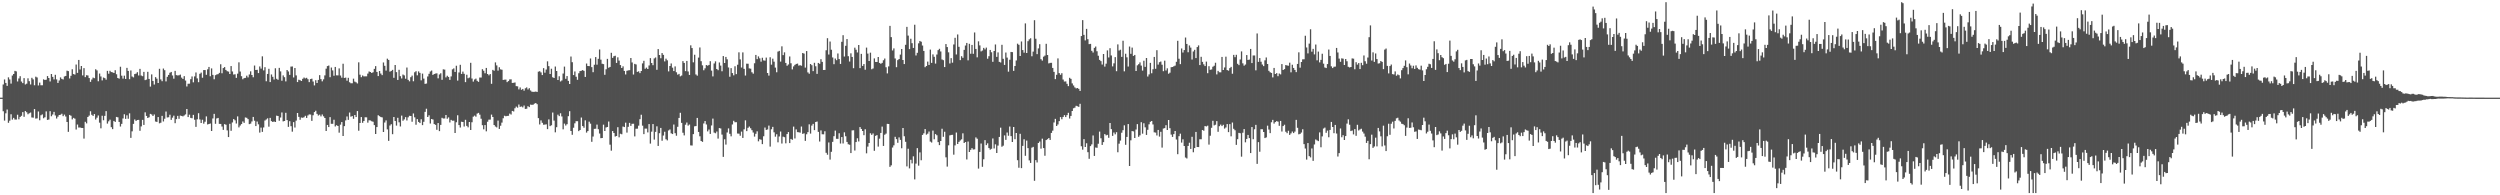 <svg xmlns="http://www.w3.org/2000/svg" width="1920" height="150"><path fill="#4f4f4f" d="M0 74.99h1v1H0zM1 74.988h1v1H1zM2 64.868h1v20.588H2zM3 61.041h1v31.595H3zM4 63.686h1v23.377H4zM5 65.923h1v18.197H5zM6 59.395h1v34.916H6zM7 61.041h1v31.65H7zM8 64.212h1v23.558H8zM9 57.997h1v33.87H9zM10 56.813h1v33.708H10zM11 54.444h1v37.331H11zM12 54.828h1v37.048H12zM13 62.589h1v25.52H13zM14 60.276h1v31.375H14zM15 58.539h1v31.263H15zM16 62.613h1v26.338H16zM17 63.843h1v22.259H17zM18 59.992h1v29.72H18zM19 64.856h1v20.453H19zM20 64.25h1v21.963H20zM21 60.152h1v27.624H21zM22 62.383h1v24.626H22zM23 64.859h1v21.578H23zM24 59.739h1v30.484H24zM25 60.98h1v29.412H25zM26 65.497h1v18.242H26zM27 58.858h1v32.252H27zM28 59.512h1v31.434H28zM29 65.639h1v19.947H29zM30 63.429h1v28.924H30zM31 65.466h1v23.071H31zM32 65.481h1v22.379H32zM33 60.91h1v29.921H33zM34 61.444h1v28.621H34zM35 61.169h1v24.406H35zM36 58.44h1v33.666H36zM37 59.912h1v31.881H37zM38 62.548h1v22.87H38zM39 56.828h1v32.475H39zM40 59.026h1v28.93H40zM41 60.96h1v24.93H41zM42 57.445h1v31.239H42zM43 60.996h1v30.041H43zM44 63.717h1v25.889H44zM45 61.8h1v26.542H45zM46 59.453h1v28.66H46zM47 60.588h1v26.747H47zM48 61.004h1v28.211H48zM49 58.702h1v29.301H49zM50 58.323h1v31.195H50zM51 54.274h1v39.397H51zM52 54.64h1v46.609H52zM53 60.24h1v28.043H53zM54 58.225h1v30.638H54zM55 53.175h1v38.531H55zM56 56.882h1v33.655H56zM57 57.286h1v33.87H57zM58 49.544h1v49.93H58zM59 55.962h1v39.675H59zM60 46.048h1v51.885H60zM61 53.348h1v44.55H61zM62 50.684h1v47.581H62zM63 57.93h1v40.398H63zM64 52.339h1v54.11H64zM65 59.217h1v34.328H65zM66 57.76h1v37.013H66zM67 57.94h1v31.941H67zM68 59.95h1v28.857H68zM69 62.856h1v22.574H69zM70 61.085h1v27.067H70zM71 59.588h1v29.458H71zM72 60.073h1v27.508H72zM73 53.175h1v38.613H73zM74 54.072h1v36.322H74zM75 62.391h1v26.293H75zM76 56.449h1v37.753H76zM77 58.729h1v39.837H77zM78 61.753h1v27.126H78zM79 59.544h1v32.834H79zM80 60.03h1v28.941H80zM81 61.193h1v24.162H81zM82 54.436h1v40.467H82zM83 56.631h1v36.557H83zM84 54.398h1v37.527H84zM85 55.357h1v42.333H85zM86 55.565h1v43.6H86zM87 56.064h1v36.809H87zM88 53.938h1v39.713H88zM89 57.035h1v32.793H89zM90 59.898h1v30.194H90zM91 60.429h1v33.224H91zM92 51.228h1v45.959H92zM93 58.12h1v37.002H93zM94 60.391h1v30.589H94zM95 58.134h1v29.6H95zM96 60.619h1v30.672H96zM97 52.138h1v36.444H97zM98 54.453h1v36.745H98zM99 60.833h1v26.182H99zM100 54.109h1v51.781H100zM101 58.756h1v42.085H101zM102 59.46h1v35.682H102zM103 56.884h1v34.868H103zM104 56.511h1v36.372H104zM105 55.454h1v36.722H105zM106 57.948h1v34.095H106zM107 52.9h1v47.535H107zM108 57.989h1v39.099H108zM109 58.499h1v33.571H109zM110 55.208h1v40.762H110zM111 61.556h1v24.704H111zM112 61.121h1v27.894H112zM113 55.163h1v35.461H113zM114 60.607h1v29.438H114zM115 66.502h1v20.951H115zM116 57.115h1v30.79H116zM117 62.173h1v26.891H117zM118 64.928h1v22.972H118zM119 59.224h1v34.133H119zM120 60.419h1v33.221H120zM121 63.748h1v26.164H121zM122 52.838h1v41.874H122zM123 60.982h1v33.29H123zM124 62.377h1v26.599H124zM125 52.63h1v40.634H125zM126 53.928h1v37.242H126zM127 62.531h1v23.108H127zM128 58.992h1v31.204H128zM129 57.551h1v32.531H129zM130 55.851h1v32.261H130zM131 55.258h1v36.786H131zM132 57.937h1v32.418H132zM133 60.418h1v28.393H133zM134 54.418h1v40.204H134zM135 57.717h1v33.782H135zM136 57.96h1v31.025H136zM137 57.782h1v33.439H137zM138 57.316h1v31.485H138zM139 59.613h1v29.415H139zM140 60.636h1v28.756H140zM141 58.46h1v30.229H141zM142 61.866h1v25.991H142zM143 66.428h1v17.274H143zM144 64.314h1v25.597H144zM145 64.275h1v23.788H145zM146 60.847h1v29.685H146zM147 58.708h1v32.1H147zM148 63.221h1v24.979H148zM149 58.678h1v33.286H149zM150 55.664h1v41.779H150zM151 60.185h1v31.465H151zM152 63.148h1v23.776H152zM153 56.679h1v35.087H153zM154 55.781h1v38.675H154zM155 59.688h1v32.249H155zM156 53.829h1v41.143H156zM157 53.82h1v39.67H157zM158 57.471h1v31.909H158zM159 53.259h1v42.318H159zM160 51.402h1v43.851H160zM161 58.553h1v36.316H161zM162 52.545h1v48.074H162zM163 57.483h1v33.515H163zM164 60.876h1v26.594H164zM165 57.764h1v37.302H165zM166 57.207h1v33.757H166zM167 56.935h1v33.644H167zM168 55.981h1v39.134H168zM169 49.335h1v45.836H169zM170 56.251h1v40.938H170zM171 52.253h1v47.463H171zM172 51.488h1v43.863H172zM173 53.726h1v42.089H173zM174 54.657h1v45.483H174zM175 54.977h1v50.294H175zM176 56.832h1v38.264H176zM177 50.759h1v49.69H177zM178 54.875h1v39.186H178zM179 57.253h1v34.182H179zM180 57.028h1v35.402H180zM181 59.793h1v35.095H181zM182 56.58h1v32.801H182zM183 47.864h1v49.989H183zM184 54.929h1v41.472H184zM185 58.517h1v36.784H185zM186 60.862h1v32.414H186zM187 60.015h1v34.328H187zM188 59.792h1v30.404H188zM189 58.131h1v32.359H189zM190 59.452h1v32.033H190zM191 57.164h1v38.163H191zM192 54.759h1v40.229H192zM193 57.616h1v35.646H193zM194 59.346h1v30.453H194zM195 50.345h1v42.386H195zM196 53.754h1v43.064H196zM197 53.604h1v39.707H197zM198 56.133h1v39.355H198zM199 51.065h1v50.751H199zM200 52.689h1v45.309H200zM201 43.259h1v58.019H201zM202 54.073h1v43.82H202zM203 51.588h1v40.992H203zM204 62.411h1v29.339H204zM205 56.765h1v34.122H205zM206 52.826h1v44.478H206zM207 63.024h1v27.517H207zM208 57.202h1v35.804H208zM209 59.003h1v34.713H209zM210 61.092h1v32.182H210zM211 52.432h1v41.242H211zM212 60.537h1v28.317H212zM213 61.272h1v27.838H213zM214 52.106h1v40.634H214zM215 54.815h1v35.427H215zM216 62.022h1v24.339H216zM217 57.9h1v35.331H217zM218 59.274h1v33.631H218zM219 62.491h1v24.118H219zM220 53.771h1v38.461H220zM221 54.875h1v42.574H221zM222 57.477h1v35.621H222zM223 51.164h1v45.734H223zM224 51.037h1v50.095H224zM225 59.48h1v34.324H225zM226 52.208h1v45.755H226zM227 57.912h1v34.734H227zM228 63.018h1v23.775H228zM229 61.245h1v28.5H229zM230 61.588h1v30.394H230zM231 62.214h1v28.07H231zM232 60.504h1v29.992H232zM233 59.556h1v30.488H233zM234 60.22h1v28.729H234zM235 59.727h1v30.823H235zM236 60.806h1v27.874H236zM237 63.071h1v24.8H237zM238 60.734h1v27.22H238zM239 60.418h1v32.386H239zM240 62.627h1v25.876H240zM241 65.579h1v20.492H241zM242 61.611h1v23.429H242zM243 63.756h1v23.678H243zM244 61.388h1v27.328H244zM245 57.72h1v30.35H245zM246 60.771h1v28.64H246zM247 62.476h1v25.413H247zM248 60.911h1v28.421H248zM249 57.889h1v32.739H249zM250 52.722h1v47.862H250zM251 50.736h1v45.233H251zM252 50.356h1v47.234H252zM253 59.288h1v30.68H253zM254 51.857h1v43.234H254zM255 54.06h1v41.017H255zM256 58.18h1v33.792H256zM257 51.405h1v45.709H257zM258 57.877h1v38.286H258zM259 57.92h1v38.867H259zM260 52.546h1v49.351H260zM261 58.023h1v37.699H261zM262 59.665h1v34.091H262zM263 48.925h1v55.535H263zM264 59.866h1v36.988H264zM265 59.61h1v32.86H265zM266 61.933h1v27.49H266zM267 59.748h1v32.33H267zM268 63.19h1v23.254H268zM269 63.929h1v25.671H269zM270 63.964h1v25.201H270zM271 60.396h1v30.852H271zM272 62.691h1v25.619H272zM273 63.236h1v26.663H273zM274 64.096h1v21.202H274zM275 47.879h1v52.538H275zM276 57.355h1v37.134H276zM277 59.309h1v30.602H277zM278 57.94h1v36.375H278zM279 58.697h1v34.237H279zM280 58.633h1v31.45H280zM281 58.629h1v31.459H281zM282 56.518h1v37.686H282zM283 54.907h1v37.456H283zM284 55.32h1v37.22H284zM285 56.076h1v37.073H285zM286 55.485h1v38.023H286zM287 52.907h1v43.199H287zM288 50.795h1v52.118H288zM289 55.266h1v42.327H289zM290 58.424h1v30.105H290zM291 54.521h1v34.702H291zM292 56.465h1v33.429H292zM293 57.71h1v32.468H293zM294 47.982h1v53.372H294zM295 50.552h1v43.568H295zM296 54.221h1v38.249H296zM297 45.04h1v54.324H297zM298 46.005h1v62.205H298zM299 55.046h1v41.343H299zM300 54.471h1v40.904H300zM301 53.633h1v49.44H301zM302 59.748h1v30.119H302zM303 49.935h1v42.998H303zM304 55.403h1v41.033H304zM305 61.37h1v29.095H305zM306 53.592h1v40.356H306zM307 58.542h1v38.582H307zM308 60.244h1v28.533H308zM309 57.246h1v35.5H309zM310 57.887h1v33.819H310zM311 60.443h1v29.538H311zM312 51.839h1v40.679H312zM313 61.321h1v28.78H313zM314 62.485h1v26.473H314zM315 59.287h1v29.8H315zM316 58.048h1v35.439H316zM317 62.39h1v24.77H317zM318 55.49h1v34.634H318zM319 54.698h1v41.122H319zM320 57.833h1v33.667H320zM321 54.814h1v38.848H321zM322 55.966h1v38.53H322zM323 61.675h1v29.931H323zM324 56.533h1v39.584H324zM325 60.358h1v33.197H325zM326 64.396h1v21.517H326zM327 64.173h1v19.357H327zM328 58.729h1v31.132H328zM329 56.692h1v31.86H329zM330 54.902h1v39.986H330zM331 54.144h1v37.258H331zM332 57.574h1v34.253H332zM333 56.813h1v38.482H333zM334 56.474h1v39.415H334zM335 56.326h1v43.376H335zM336 60.182h1v34.357H336zM337 57.196h1v43.51H337zM338 56.285h1v39.638H338zM339 61.296h1v29.197H339zM340 53.246h1v37.797H340zM341 53.455h1v37.502H341zM342 59.43h1v28.903H342zM343 58.139h1v33.034H343zM344 59.105h1v31.077H344zM345 61.344h1v32.688H345zM346 58.686h1v33.379H346zM347 53.25h1v39.464H347zM348 52.531h1v40.118H348zM349 55.268h1v46.879H349zM350 50.461h1v43.46H350zM351 61.923h1v26.609H351zM352 55.643h1v40.388H352zM353 49.782h1v48.153H353zM354 56.775h1v36.74H354zM355 54.999h1v38.685H355zM356 56.674h1v40.479H356zM357 63.09h1v28.914H357zM358 57.41h1v39.262H358zM359 60.108h1v37.676H359zM360 59.545h1v34.145H360zM361 48.239h1v51.593H361zM362 60.313h1v33.581H362zM363 62.686h1v26.926H363zM364 61.022h1v27.78H364zM365 60.354h1v29.262H365zM366 62.04h1v25.211H366zM367 62.855h1v23.83H367zM368 59.545h1v28.511H368zM369 59.52h1v31.646H369zM370 53.163h1v42.983H370zM371 54.326h1v45.009H371zM372 56.244h1v39.789H372zM373 52.17h1v48.696H373zM374 56.82h1v36.674H374zM375 57.855h1v34.055H375zM376 56.862h1v35H376zM377 64.352h1v23.652H377zM378 53.677h1v36.179H378zM379 54.313h1v41.674H379zM380 47.9h1v49.271H380zM381 50.226h1v47.593H381zM382 54.247h1v38.391H382zM383 51.636h1v47.409H383zM384 53.238h1v43.33H384zM385 53.534h1v40.624H385zM386 61.365h1v29.471H386zM387 61.187h1v27.691H387zM388 61.136h1v28.147H388zM389 63.078h1v25.943H389zM390 62.265h1v26.648H390zM391 60.963h1v26.308H391zM392 60.925h1v27.051H392zM393 63.709h1v21.504H393zM394 63.598h1v22H394zM395 63.313h1v19.813H395zM396 66.155h1v15.696H396zM397 66.3h1v16.377H397zM398 68.643h1v11.651H398zM399 67.153h1v14.927H399zM400 68.974h1v12.789H400zM401 68.322h1v14.174H401zM402 69.636h1v11.427H402zM403 67.788h1v15.865H403zM404 67.111h1v16.412H404zM405 68.715h1v12.862H405zM406 67.761h1v14.503H406zM407 69.493h1v10.848H407zM408 70.385h1v10.132H408zM409 70.536h1v9.828H409zM410 70.508h1v9.122H410zM411 70.323h1v8.787H411zM412 70.61h1v9.419H412zM413 55.033h1v35.712H413zM414 54.669h1v40.898H414zM415 55.617h1v36.85H415zM416 57.652h1v36.665H416zM417 52.32h1v43.461H417zM418 55.817h1v39.853H418zM419 53.382h1v42.096H419zM420 47.088h1v52.074H420zM421 50.812h1v40.874H421zM422 56.847h1v40.026H422zM423 52.779h1v43.444H423zM424 59.345h1v27.089H424zM425 59.921h1v32.707H425zM426 51.113h1v50.537H426zM427 54.54h1v43.133H427zM428 61.435h1v26.623H428zM429 58.582h1v30.625H429zM430 62.582h1v24.385H430zM431 61.817h1v27.653H431zM432 56.452h1v42.899H432zM433 51.142h1v43.805H433zM434 60.526h1v35.876H434zM435 58.413h1v36.95H435zM436 62.131h1v27.108H436zM437 64.513h1v20.876H437zM438 43.398h1v57.233H438zM439 47.766h1v55.747H439zM440 57.667h1v40.455H440zM441 54.874h1v39.853H441zM442 58.926h1v34.177H442zM443 61.3h1v31.794H443zM444 56.255h1v44.452H444zM445 54.598h1v45.233H445zM446 54.335h1v35.954H446zM447 53.821h1v42.985H447zM448 54.444h1v43.661H448zM449 59.101h1v33.307H449zM450 48.768h1v53.09H450zM451 50.674h1v49.973H451zM452 50.792h1v42.628H452zM453 44.913h1v50.054H453zM454 51.582h1v57.337H454zM455 55.428h1v49.42H455zM456 49.738h1v49.255H456zM457 43.84h1v55.05H457zM458 49.658h1v46.044H458zM459 45.164h1v54.086H459zM460 38.001h1v64.527H460zM461 45.813h1v60.317H461zM462 48.939h1v57.043H462zM463 49.241h1v46.506H463zM464 57.441h1v43.184H464zM465 53.201h1v44.671H465zM466 45.188h1v52.322H466zM467 52.045h1v41.316H467zM468 51.404h1v59.7H468zM469 40.572h1v75.122H469zM470 44.454h1v56.192H470zM471 43.174h1v58.993H471zM472 42.828h1v62.004H472zM473 48.329h1v56.123H473zM474 44.025h1v53.67H474zM475 46.557h1v58.904H475zM476 49.985h1v52.746H476zM477 52.202h1v50.9H477zM478 50.946h1v46.227H478zM479 54.476h1v43.115H479zM480 57.204h1v37.026H480zM481 54.387h1v47.471H481zM482 54.04h1v43.346H482zM483 53.912h1v40.453H483zM484 44.56h1v52.113H484zM485 47.966h1v47.121H485zM486 57.266h1v37.758H486zM487 49.064h1v55.7H487zM488 49.526h1v49.317H488zM489 55.198h1v43.596H489zM490 54.778h1v41.718H490zM491 56.186h1v35.338H491zM492 54.55h1v33.59H492zM493 48.685h1v47.837H493zM494 46.684h1v56.354H494zM495 52.771h1v45.978H495zM496 51.942h1v46.828H496zM497 52.98h1v48.7H497zM498 50.255h1v45.048H498zM499 44.669h1v65.63H499zM500 48.37h1v52.772H500zM501 50.059h1v45.241H501zM502 44.827h1v62.374H502zM503 44.149h1v57.117H503zM504 53.619h1v43.383H504zM505 37.665h1v74.422H505zM506 42.252h1v60.035H506zM507 44.772h1v53.464H507zM508 40.762h1v67.339H508zM509 42.146h1v61.958H509zM510 47.178h1v53.994H510zM511 45.055h1v61.901H511zM512 46.358h1v61.491H512zM513 54.826h1v45.371H513zM514 50.687h1v48.722H514zM515 48.727h1v53.679H515zM516 51.954h1v50.991H516zM517 54.595h1v41.049H517zM518 50.994h1v51.282H518zM519 55.491h1v48.743H519zM520 57.339h1v40.047H520zM521 56.715h1v33.879H521zM522 58.606h1v28.042H522zM523 58.009h1v36.346H523zM524 46.975h1v54.962H524zM525 48.318h1v55.666H525zM526 54.617h1v41.183H526zM527 46.777h1v47.35H527zM528 54.881h1v41.599H528zM529 57.531h1v38.113H529zM530 34.8h1v76.878H530zM531 36.927h1v74.832H531zM532 47.865h1v55.162H532zM533 42.046h1v54.985H533zM534 57.185h1v39.625H534zM535 58.137h1v32.452H535zM536 44.215h1v57.107H536zM537 36.454h1v68.224H537zM538 47.024h1v61.239H538zM539 50.179h1v58.76H539zM540 53.971h1v40.832H540zM541 52.491h1v40.469H541zM542 49.958h1v45.615H542zM543 50.427h1v50.482H543zM544 49.861h1v49.641H544zM545 46.992h1v55.894H545zM546 54.23h1v42.127H546zM547 58.669h1v32.437H547zM548 48.728h1v53.099H548zM549 47.099h1v55.226H549zM550 52.975h1v48.056H550zM551 53.895h1v52.534H551zM552 47.985h1v50.365H552zM553 50.401h1v48.258H553zM554 54.74h1v48.629H554zM555 43.081h1v77.371H555zM556 48.366h1v58.584H556zM557 43.709h1v67.339H557zM558 45.586h1v56.173H558zM559 51.79h1v46.825H559zM560 58.952h1v43.797H560zM561 52.333h1v52.395H561zM562 56.116h1v39.451H562zM563 57.857h1v34.916H563zM564 50.917h1v42.966H564zM565 56.951h1v36.887H565zM566 49.735h1v52.839H566zM567 40.178h1v62.472H567zM568 45.625h1v58.643H568zM569 51.867h1v49.202H569zM570 40.24h1v65.685H570zM571 52.866h1v46.485H571zM572 57.99h1v34.402H572zM573 48.886h1v51.815H573zM574 48.954h1v49.199H574zM575 52.526h1v44.643H575zM576 52.756h1v45.738H576zM577 55.487h1v44.521H577zM578 56.598h1v45.198H578zM579 48.593h1v56.341H579zM580 42.194h1v60.567H580zM581 45.396h1v55.461H581zM582 43.292h1v65.269H582zM583 44.779h1v62.13H583zM584 47.373h1v59.922H584zM585 44.35h1v66.367H585zM586 46.394h1v58.275H586zM587 46.59h1v51.364H587zM588 44.245h1v55.555H588zM589 56.052h1v43.39H589zM590 58.068h1v38.383H590zM591 43.963h1v68.633H591zM592 49.655h1v49.603H592zM593 45.061h1v52.382H593zM594 47.336h1v54.297H594zM595 51.926h1v53.055H595zM596 55.521h1v47.581H596zM597 39.609h1v69.707H597zM598 39.082h1v65.74H598zM599 47.315h1v53.71H599zM600 35.598h1v74.659H600zM601 42.358h1v62.595H601zM602 40.201h1v65.166H602zM603 48.334h1v61.762H603zM604 50.467h1v52.495H604zM605 49.505h1v51.921H605zM606 43.354h1v66.497H606zM607 48.612h1v58.114H607zM608 53.31h1v54.033H608zM609 51.001h1v46.21H609zM610 49.815h1v56.537H610zM611 49.102h1v50.302H611zM612 48.851h1v52.644H612zM613 50.372h1v51.216H613zM614 50.055h1v51.83H614zM615 50.497h1v46.686H615zM616 40.704h1v62.081H616zM617 41.157h1v61.241H617zM618 51.896h1v56.31H618zM619 39.218h1v63.886H619zM620 55.603h1v45.855H620zM621 56.603h1v38.905H621zM622 49.145h1v53.458H622zM623 50.082h1v46.37H623zM624 54.616h1v40.495H624zM625 48.237h1v51.721H625zM626 50.891h1v42.787H626zM627 56.739h1v36.612H627zM628 48.325h1v52.95H628zM629 49.021h1v59.695H629zM630 45.462h1v54.69H630zM631 47.528h1v55.591H631zM632 53.747h1v49.428H632zM633 53.688h1v47.11H633zM634 38.62h1v78.73H634zM635 29.354h1v89.477H635zM636 41.903h1v67.523H636zM637 31.882h1v90.684H637zM638 38.181h1v78.399H638zM639 44.154h1v64.778H639zM640 49.296h1v55.303H640zM641 44.959h1v55.368H641zM642 46.209h1v60.398H642zM643 41.062h1v65.564H643zM644 45.387h1v56.985H644zM645 49.089h1v61.16H645zM646 32.122h1v73.129H646zM647 27.04h1v83.164H647zM648 43.43h1v58.2H648zM649 35.178h1v69.476H649zM650 30.027h1v78.954H650zM651 43.155h1v67.62H651zM652 47.25h1v63.913H652zM653 40.978h1v76.586H653zM654 43.707h1v56.426H654zM655 52.39h1v47.668H655zM656 36.613h1v79.005H656zM657 38.187h1v70.92H657zM658 40.318h1v65.853H658zM659 34.549h1v74.103H659zM660 52.307h1v45.285H660zM661 41.371h1v57.631H661zM662 50.616h1v49.995H662zM663 49.207h1v54.63H663zM664 53.579h1v45.681H664zM665 36.572h1v81.162H665zM666 41.15h1v71.462H666zM667 46.87h1v62.934H667zM668 40.436h1v61.908H668zM669 53.206h1v50.381H669zM670 52.594h1v49.922H670zM671 44.873h1v70.945H671zM672 47.558h1v56.77H672zM673 47.624h1v56.132H673zM674 43.78h1v68.834H674zM675 48.308h1v58.201H675zM676 48.981h1v53.12H676zM677 48.262h1v48.974H677zM678 46.305h1v65.763H678zM679 44.947h1v58.543H679zM680 51.641h1v50.979H680zM681 56.38h1v38.725H681zM682 50.975h1v44.239H682zM683 19.87h1v108.265H683zM684 28.528h1v98.425H684zM685 38.757h1v74.555H685zM686 37.174h1v74.465H686zM687 44.908h1v60.158H687zM688 51.611h1v55.241H688zM689 46.182h1v63.496H689zM690 45.302h1v60.239H690zM691 41.912h1v65.502H691zM692 37.653h1v76.213H692zM693 46.083h1v52.224H693zM694 49.217h1v55.426H694zM695 34.402h1v74.513H695zM696 20.658h1v107.148H696zM697 27.357h1v86.878H697zM698 37.711h1v91.601H698zM699 29.77h1v92.951H699zM700 33.173h1v92.322H700zM701 36.838h1v83.204H701zM702 19.02h1v118.762H702zM703 42.591h1v83.03H703zM704 40.529h1v73.221H704zM705 33.284h1v93.944H705zM706 31.461h1v85.593H706zM707 32.075h1v91.027H707zM708 34.943h1v68.708H708zM709 39.096h1v63.302H709zM710 51.602h1v47.499H710zM711 50.694h1v52.741H711zM712 47.316h1v55.32H712zM713 49.878h1v51.13H713zM714 38.079h1v70.656H714zM715 48.301h1v61.187H715zM716 41.76h1v58.524H716zM717 43.611h1v63.329H717zM718 48.863h1v54.123H718zM719 41.87h1v62.001H719zM720 38.527h1v70.633H720zM721 37.504h1v73.966H721zM722 39.55h1v68.728H722zM723 45.663h1v53.227H723zM724 46.217h1v58.863H724zM725 51.506h1v49.661H725zM726 33.823h1v86.99H726zM727 36.163h1v91.767H727zM728 40.213h1v71.417H728zM729 48.741h1v55.251H729zM730 44.621h1v58.992H730zM731 48.109h1v55.418H731zM732 34.132h1v84.632H732zM733 29.043h1v82.646H733zM734 41.846h1v59.953H734zM735 26.48h1v84.11H735zM736 35.955h1v72.997H736zM737 46.165h1v61.699H737zM738 43.167h1v63.822H738zM739 44.396h1v58.025H739zM740 38.284h1v71.528H740zM741 34.981h1v74.097H741zM742 32.956h1v89.526H742zM743 46.311h1v62.372H743zM744 33.616h1v83.11H744zM745 41.28h1v73.807H745zM746 34.527h1v79.228H746zM747 41.327h1v73.506H747zM748 24.95h1v89.745H748zM749 37.569h1v67.964H749zM750 44.056h1v62.51H750zM751 31.755h1v97.716H751zM752 34.875h1v81.822H752zM753 39.475h1v70.743H753zM754 38.826h1v89.27H754zM755 36.78h1v85.561H755zM756 37.962h1v69.666H756zM757 36.568h1v74.888H757zM758 45.132h1v64.958H758zM759 43.166h1v70.534H759zM760 38.328h1v76.6H760zM761 40.129h1v74.161H761zM762 47.465h1v58.895H762zM763 39.18h1v74.839H763zM764 34.141h1v76.698H764zM765 43.692h1v73.79H765zM766 40.255h1v71.586H766zM767 47.49h1v57.694H767zM768 47.995h1v50.04H768zM769 34.408h1v78.268H769zM770 45.169h1v66.696H770zM771 49.886h1v54.102H771zM772 40.346h1v67.083H772zM773 44.216h1v57.557H773zM774 55.055h1v49.166H774zM775 45.853h1v51.304H775zM776 39.907h1v64.638H776zM777 40.047h1v69.003H777zM778 54.414h1v43.138H778zM779 50.7h1v56.208H779zM780 46.428h1v55.71H780zM781 33.557h1v89.459H781zM782 34.414h1v94.42H782zM783 43.005h1v59.732H783zM784 31.849h1v97.255H784zM785 38.457h1v73.56H785zM786 40.452h1v66.516H786zM787 17.949h1v101.73H787zM788 40.688h1v67.276H788zM789 31.652h1v82.099H789zM790 30.182h1v92.991H790zM791 29.386h1v95.734H791zM792 43.224h1v70.185H792zM793 39.632h1v73.158H793zM794 15.519h1v123.35H794zM795 29.746h1v93.24H795zM796 41.592h1v83.178H796zM797 37.157h1v72.641H797zM798 33.922h1v74.793H798zM799 45.471h1v68.718H799zM800 46.534h1v59.947H800zM801 43.54h1v70.176H801zM802 42.685h1v76.942H802zM803 33.632h1v73.961H803zM804 42.236h1v64.677H804zM805 48.685h1v57.353H805zM806 48.287h1v59.164H806zM807 48.224h1v53.891H807zM808 52.164h1v48.171H808zM809 55.189h1v38.841H809zM810 60.749h1v30.549H810zM811 57.459h1v39.307H811zM812 44.84h1v50.724H812zM813 56.162h1v36.843H813zM814 57.436h1v32.536H814zM815 56.227h1v35.379H815zM816 61.079h1v28.728H816zM817 62.636h1v25.762H817zM818 62.496h1v27.395H818zM819 64.378h1v24.023H819zM820 66.131h1v20.507H820zM821 59.75h1v31.3H821zM822 60.588h1v28.465H822zM823 64.044h1v21.191H823zM824 65.643h1v17.522H824zM825 67.108h1v15.599H825zM826 67.886h1v13.357H826zM827 67.609h1v14.016H827zM828 68.249h1v13.8H828zM829 69.845h1v9.87H829zM830 27.676h1v84.637H830zM831 15.483h1v99.466H831zM832 26.801h1v80.038H832zM833 31.009h1v81.889H833zM834 22.164h1v87.851H834zM835 30.126h1v86.77H835zM836 33.917h1v88.04H836zM837 33.67h1v78.539H837zM838 39.015h1v71.864H838zM839 40.325h1v63.693H839zM840 36.764h1v82.986H840zM841 35.726h1v77.576H841zM842 39.354h1v74.17H842zM843 42.798h1v67.582H843zM844 45.989h1v55.064H844zM845 46.965h1v59.214H845zM846 49.547h1v61.771H846zM847 41.467h1v67.689H847zM848 51.128h1v51.815H848zM849 48.876h1v55.123H849zM850 38.717h1v64.842H850zM851 44.126h1v61.728H851zM852 37.016h1v57.462H852zM853 42.614h1v56.547H853zM854 51.015h1v53.311H854zM855 48.653h1v53.146H855zM856 43.869h1v59.281H856zM857 54.672h1v46.873H857zM858 34.115h1v82.802H858zM859 38.833h1v71.511H859zM860 38.175h1v69.794H860zM861 43.681h1v58.246H861zM862 31.29h1v68.715H862zM863 54.772h1v41.482H863zM864 41.247h1v69.974H864zM865 44.014h1v61.172H865zM866 51.091h1v44.191H866zM867 35.753h1v91.726H867zM868 41.308h1v66.48H868zM869 36.58h1v64.099H869zM870 42.949h1v57.96H870zM871 42.183h1v63.799H871zM872 54.51h1v44.97H872zM873 50.182h1v45.158H873zM874 49.319h1v55.754H874zM875 47.899h1v56.057H875zM876 50.361h1v43.467H876zM877 54.246h1v48.426H877zM878 46.636h1v48.03H878zM879 51.347h1v46.451H879zM880 44.547h1v59.077H880zM881 58.776h1v40.897H881zM882 57.148h1v38.364H882zM883 48.26h1v45.272H883zM884 56.267h1v36.652H884zM885 53.204h1v42.397H885zM886 43.714h1v57.922H886zM887 52.841h1v48.98H887zM888 38.536h1v65.503H888zM889 49.62h1v50.171H889zM890 47.76h1v57.126H890zM891 47.252h1v53.967H891zM892 49.73h1v63.618H892zM893 54.663h1v44.064H893zM894 46.569h1v51.861H894zM895 54.126h1v42.023H895zM896 52.484h1v47.347H896zM897 56.617h1v35.54H897zM898 55.8h1v42.68H898zM899 51.588h1v51.783H899zM900 51.457h1v53.688H900zM901 50.902h1v52.123H901zM902 50.375h1v50.214H902zM903 47.469h1v59.667H903zM904 31.341h1v87.062H904zM905 45.126h1v59.475H905zM906 49.248h1v53.389H906zM907 37.24h1v72.296H907zM908 40.353h1v66.643H908zM909 38.449h1v73.695H909zM910 28.814h1v92.151H910zM911 33.734h1v87.946H911zM912 40.117h1v71.947H912zM913 34.898h1v74.744H913zM914 36.537h1v77.868H914zM915 45.722h1v59.332H915zM916 39.504h1v77.416H916zM917 38.226h1v75.47H917zM918 44.605h1v56.739H918zM919 36.126h1v76.781H919zM920 34.886h1v78.042H920zM921 49.979h1v56.988H921zM922 43.609h1v63.354H922zM923 47.531h1v52.303H923zM924 49.398h1v50.991H924zM925 50.748h1v46.054H925zM926 47.303h1v49.801H926zM927 56.195h1v40.341H927zM928 50.828h1v60.203H928zM929 53.616h1v50.645H929zM930 53.355h1v44.771H930zM931 51.229h1v41.523H931zM932 50.467h1v45.851H932zM933 48.192h1v47.627H933zM934 57.115h1v35.907H934zM935 54.421h1v46.805H935zM936 55.514h1v41.385H936zM937 55.559h1v40.142H937zM938 43.711h1v53.091H938zM939 53.756h1v42.085H939zM940 51.801h1v46.978H940zM941 43.545h1v54.371H941zM942 53.824h1v41.441H942zM943 54.29h1v47.203H943zM944 52.326h1v42.992H944zM945 51.343h1v53.345H945zM946 56.613h1v37.517H946zM947 42.143h1v56.784H947zM948 43.927h1v56.105H948zM949 42.069h1v69.204H949zM950 48.974h1v57.924H950zM951 50.029h1v52.001H951zM952 45.653h1v56.683H952zM953 39.456h1v80.885H953zM954 48.64h1v53.303H954zM955 50.424h1v48.679H955zM956 49.537h1v59.77H956zM957 42.27h1v64.439H957zM958 46.016h1v57.595H958zM959 45.787h1v60.314H959zM960 37.59h1v79.963H960zM961 48.443h1v49.153H961zM962 42.588h1v64.324H962zM963 42.61h1v56.65H963zM964 54.029h1v41.848H964zM965 25.689h1v100.173H965zM966 47.516h1v61.637H966zM967 44.575h1v71.948H967zM968 47.417h1v51.789H968zM969 49.547h1v49.725H969zM970 50.774h1v50.601H970zM971 46.333h1v59.694H971zM972 44.117h1v61.394H972zM973 49.146h1v47.344H973zM974 54.364h1v45.1H974zM975 55.483h1v46.762H975zM976 56.033h1v37.853H976zM977 59.465h1v32.598H977zM978 52.163h1v42.785H978zM979 56.837h1v36.934H979zM980 56.188h1v36.835H980zM981 58.528h1v34.891H981zM982 56.475h1v40.151H982zM983 57.115h1v35.743H983zM984 49.189h1v51.852H984zM985 53.758h1v43.08H985zM986 53.091h1v42.72H986zM987 49.956h1v51.213H987zM988 50.279h1v52.01H988zM989 50.469h1v49.927H989zM990 48.151h1v55.453H990zM991 55.562h1v46.872H991zM992 49.716h1v51.298H992zM993 52.148h1v50.072H993zM994 53.72h1v47.332H994zM995 55.415h1v36.626H995zM996 49.108h1v49.052H996zM997 40.19h1v62.994H997zM998 51.983h1v50.826H998zM999 47.623h1v54.138H999zM1000 45.563h1v53.689H1000zM1001 45.54h1v65.152H1001zM1002 27.444h1v86.62H1002zM1003 36.468h1v86.129H1003zM1004 41.004h1v68.893H1004zM1005 33.511h1v86.411H1005zM1006 22.471h1v98.403H1006zM1007 39.659h1v74.345H1007zM1008 37.537h1v85.986H1008zM1009 41.762h1v69.175H1009zM1010 34.208h1v72.879H1010zM1011 46.348h1v61.457H1011zM1012 39.618h1v68.782H1012zM1013 47.912h1v53.749H1013zM1014 45.989h1v67.136H1014zM1015 41.256h1v63.504H1015zM1016 48.917h1v49.775H1016zM1017 51.835h1v46.157H1017zM1018 52.286h1v49.726H1018zM1019 49.208h1v51.085H1019zM1020 38.063h1v67.381H1020zM1021 42.968h1v56.833H1021zM1022 50.926h1v42.695H1022zM1023 52.284h1v45.273H1023zM1024 51.239h1v51.071H1024zM1025 51.147h1v44.816H1025zM1026 36.837h1v65.695H1026zM1027 40.288h1v79.909H1027zM1028 44.994h1v72.628H1028zM1029 47.483h1v51.179H1029zM1030 44.795h1v60.643H1030zM1031 45.04h1v58.788H1031zM1032 49.918h1v57.6H1032zM1033 45.309h1v59.169H1033zM1034 47.029h1v47.891H1034zM1035 51.319h1v40.317H1035zM1036 51.791h1v43.99H1036zM1037 51.452h1v49.214H1037zM1038 44.829h1v55.395H1038zM1039 45.066h1v58.151H1039zM1040 53.188h1v45.986H1040zM1041 47.776h1v56.519H1041zM1042 49.629h1v46.202H1042zM1043 48.448h1v51.766H1043zM1044 53.064h1v46.363H1044zM1045 48.208h1v50.674H1045zM1046 50.098h1v50.949H1046zM1047 42.595h1v59.955H1047zM1048 47.054h1v57.89H1048zM1049 48.954h1v60.836H1049zM1050 44.188h1v63.99H1050zM1051 28.546h1v93.781H1051zM1052 19.506h1v91.205H1052zM1053 46.514h1v56.901H1053zM1054 40.174h1v73.4H1054zM1055 47.49h1v64.972H1055zM1056 41.062h1v64.646H1056zM1057 45.352h1v67.074H1057zM1058 48.802h1v49.45H1058zM1059 48.594h1v52.326H1059zM1060 46.837h1v57.859H1060zM1061 47.552h1v64.899H1061zM1062 53.109h1v43.405H1062zM1063 38.096h1v73.602H1063zM1064 37.3h1v78.744H1064zM1065 50.608h1v54.065H1065zM1066 56.378h1v38.643H1066zM1067 50.73h1v52.803H1067zM1068 49.568h1v45.471H1068zM1069 56.92h1v36.519H1069zM1070 57.213h1v41.453H1070zM1071 54.825h1v38.024H1071zM1072 58.163h1v32.696H1072zM1073 57.208h1v33.222H1073zM1074 57.772h1v34.757H1074zM1075 60.186h1v33.263H1075zM1076 53.931h1v41.08H1076zM1077 52.263h1v43.049H1077zM1078 50.559h1v45.636H1078zM1079 46.373h1v57.991H1079zM1080 51.623h1v46.32H1080zM1081 57.112h1v33.707H1081zM1082 48.775h1v49.464H1082zM1083 50.255h1v47.862H1083zM1084 52.412h1v41.666H1084zM1085 50.474h1v47.272H1085zM1086 52.925h1v48.302H1086zM1087 50.231h1v50.706H1087zM1088 52.079h1v54.604H1088zM1089 53.158h1v46.321H1089zM1090 53.522h1v46.213H1090zM1091 50.434h1v49.63H1091zM1092 54.051h1v41.97H1092zM1093 62.22h1v28.155H1093zM1094 57.612h1v35.565H1094zM1095 53.188h1v49.323H1095zM1096 51.328h1v49.829H1096zM1097 48.929h1v46.767H1097zM1098 49.36h1v51.108H1098zM1099 52.176h1v50.391H1099zM1100 45.281h1v62.542H1100zM1101 31.689h1v81.355H1101zM1102 53.67h1v43.842H1102zM1103 37.947h1v65.839H1103zM1104 40.848h1v62.399H1104zM1105 46.243h1v54.636H1105zM1106 42.227h1v60.232H1106zM1107 43.944h1v71.723H1107zM1108 44.704h1v60.124H1108zM1109 49.779h1v56.919H1109zM1110 49.126h1v53.115H1110zM1111 55.364h1v44.965H1111zM1112 48.956h1v54.938H1112zM1113 31.199h1v82.776H1113zM1114 42.928h1v63.904H1114zM1115 46.447h1v56.737H1115zM1116 47.375h1v59.574H1116zM1117 45.536h1v57.084H1117zM1118 39.483h1v65.988H1118zM1119 38.223h1v72.885H1119zM1120 52.278h1v47.559H1120zM1121 53.857h1v47.439H1121zM1122 48.657h1v51.784H1122zM1123 51.387h1v45.13H1123zM1124 55.608h1v39.314H1124zM1125 46.406h1v53.759H1125zM1126 45.964h1v61.458H1126zM1127 54.606h1v48.157H1127zM1128 55.184h1v41.363H1128zM1129 45.321h1v60.083H1129zM1130 45.293h1v58.708H1130zM1131 49.379h1v56.861H1131zM1132 51.009h1v45.162H1132zM1133 62.147h1v26.452H1133zM1134 54.1h1v50.342H1134zM1135 48.716h1v57.693H1135zM1136 50.358h1v50.644H1136zM1137 38.6h1v60.055H1137zM1138 46.059h1v59.614H1138zM1139 42.198h1v67.203H1139zM1140 49.649h1v65.323H1140zM1141 44.937h1v69.545H1141zM1142 49.294h1v52.855H1142zM1143 43.385h1v54.165H1143zM1144 48.685h1v52.96H1144zM1145 50.706h1v57.761H1145zM1146 46.122h1v59.742H1146zM1147 47.087h1v58.003H1147zM1148 35.95h1v71.844H1148zM1149 32.569h1v97.807H1149zM1150 42.271h1v67.63H1150zM1151 44.464h1v61.589H1151zM1152 37.544h1v72.523H1152zM1153 30.229h1v79.203H1153zM1154 39.296h1v65.454H1154zM1155 38.44h1v84.152H1155zM1156 41.124h1v77.368H1156zM1157 46.804h1v56.833H1157zM1158 46.588h1v63.274H1158zM1159 39.062h1v83.303H1159zM1160 52.84h1v44.967H1160zM1161 42.958h1v64.716H1161zM1162 42.02h1v61.311H1162zM1163 49.533h1v70.363H1163zM1164 44.484h1v58.026H1164zM1165 51.691h1v49.892H1165zM1166 41.28h1v62.393H1166zM1167 39.334h1v65.293H1167zM1168 51.694h1v50.187H1168zM1169 47.684h1v56.812H1169zM1170 50.43h1v51.044H1170zM1171 51.825h1v47.584H1171zM1172 43.165h1v56.888H1172zM1173 48.936h1v51.491H1173zM1174 42.952h1v65.011H1174zM1175 47.792h1v55.178H1175zM1176 41.185h1v62.454H1176zM1177 43.299h1v68.83H1177zM1178 47.923h1v49.164H1178zM1179 55.435h1v44.443H1179zM1180 54.11h1v43.559H1180zM1181 46.71h1v62.715H1181zM1182 47.986h1v51.241H1182zM1183 54.971h1v46.891H1183zM1184 45.798h1v58.766H1184zM1185 53.344h1v47.586H1185zM1186 51.424h1v50.928H1186zM1187 46.151h1v62.083H1187zM1188 34.404h1v74.493H1188zM1189 35.31h1v79.191H1189zM1190 34.034h1v80.167H1190zM1191 41.294h1v66.989H1191zM1192 40.703h1v63.92H1192zM1193 36.634h1v71.674H1193zM1194 46.905h1v62.657H1194zM1195 47.318h1v56.609H1195zM1196 47.941h1v57.365H1196zM1197 40.335h1v67.139H1197zM1198 35.146h1v81.166H1198zM1199 44.845h1v61.665H1199zM1200 38.747h1v66.981H1200zM1201 44.163h1v77.53H1201zM1202 43.69h1v65.003H1202zM1203 46.835h1v61.168H1203zM1204 34.735h1v84.472H1204zM1205 32.487h1v79.439H1205zM1206 34.378h1v73.835H1206zM1207 41.796h1v62.178H1207zM1208 45.204h1v62.035H1208zM1209 37.937h1v75.388H1209zM1210 46.162h1v63.603H1210zM1211 40.982h1v72.312H1211zM1212 30.613h1v79.521H1212zM1213 30.226h1v78.999H1213zM1214 30.77h1v86.282H1214zM1215 38.074h1v65.176H1215zM1216 44.098h1v66.191H1216zM1217 29.186h1v86.76H1217zM1218 36.059h1v75.534H1218zM1219 38.512h1v73.644H1219zM1220 36.025h1v74.84H1220zM1221 30.846h1v77.696H1221zM1222 30.179h1v104.303H1222zM1223 5.085h1v143.208H1223zM1224 7.263h1v125.654H1224zM1225 10.111h1v132.118H1225zM1226 18.967h1v111.348H1226zM1227 21.313h1v120.602H1227zM1228 17.489h1v128.047H1228zM1229 16.665h1v123.42H1229zM1230 14.101h1v118.174H1230zM1231 21.796h1v102.58H1231zM1232 13.681h1v111.022H1232zM1233 17.627h1v112.367H1233zM1234 26.43h1v108.112H1234zM1235 34.391h1v111.402H1235zM1236 21.654h1v103.462H1236zM1237 34.464h1v79.469H1237zM1238 28.402h1v86.908H1238zM1239 26.119h1v93.831H1239zM1240 39.08h1v81.55H1240zM1241 14.193h1v108.418H1241zM1242 26.641h1v94.733H1242zM1243 25.244h1v98.645H1243zM1244 28.274h1v98.566H1244zM1245 35.471h1v68.859H1245zM1246 39.475h1v78.209H1246zM1247 29.582h1v93.866H1247zM1248 25.364h1v100.581H1248zM1249 29.772h1v86.759H1249zM1250 42.579h1v73.151H1250zM1251 44.034h1v72.421H1251zM1252 45.312h1v80.499H1252zM1253 46.761h1v83.111H1253zM1254 41.204h1v89.094H1254zM1255 38.681h1v80.011H1255zM1256 34.372h1v78.647H1256zM1257 35.269h1v77.361H1257zM1258 41.022h1v73.224H1258zM1259 38.06h1v78.994H1259zM1260 38.975h1v80.291H1260zM1261 32.448h1v86.277H1261zM1262 35.217h1v86.5H1262zM1263 26.339h1v100.491H1263zM1264 16.281h1v111.978H1264zM1265 21.303h1v104.263H1265zM1266 17.318h1v115.246H1266zM1267 24.394h1v109.661H1267zM1268 21.988h1v110.843H1268zM1269 17.561h1v114.805H1269zM1270 20.837h1v108.412H1270zM1271 8.795h1v112.345H1271zM1272 14.661h1v115.612H1272zM1273 24.84h1v94.834H1273zM1274 22.296h1v95.995H1274zM1275 24.684h1v96.652H1275zM1276 33.699h1v88.583H1276zM1277 42.699h1v76.659H1277zM1278 16.696h1v123.023H1278zM1279 1.707h1v146.586H1279zM1280 26.747h1v91.935H1280zM1281 22.05h1v102.536H1281zM1282 30.964h1v91.453H1282zM1283 23.953h1v102.567H1283zM1284 23.64h1v98.222H1284zM1285 23.901h1v114.127H1285zM1286 33.463h1v87.796H1286zM1287 40.406h1v80.729H1287zM1288 39.188h1v85.295H1288zM1289 45.195h1v70.332H1289zM1290 41.599h1v81.873H1290zM1291 28.571h1v106.911H1291zM1292 33.661h1v81.396H1292zM1293 30.067h1v85.04H1293zM1294 40.176h1v72.928H1294zM1295 34.876h1v76.2H1295zM1296 30.167h1v86.921H1296zM1297 36.578h1v82.236H1297zM1298 33.394h1v93.645H1298zM1299 31.257h1v88.031H1299zM1300 26.287h1v96.054H1300zM1301 26.88h1v87.952H1301zM1302 22.99h1v110.722H1302zM1303 12.097h1v110.47H1303zM1304 27.526h1v93.887H1304zM1305 35.296h1v86.902H1305zM1306 31.15h1v84.668H1306zM1307 34.016h1v81.117H1307zM1308 41.553h1v72.04H1308zM1309 13.355h1v115.735H1309zM1310 15.205h1v108.5H1310zM1311 39.26h1v92.133H1311zM1312 29.111h1v104.855H1312zM1313 25.343h1v110.628H1313zM1314 34.275h1v93.051H1314zM1315 28.683h1v110.985H1315zM1316 28.813h1v119.479H1316zM1317 33.669h1v85.314H1317zM1318 8.045h1v112.17H1318zM1319 18.272h1v119.147H1319zM1320 32.932h1v106.178H1320zM1321 19.569h1v109.429H1321zM1322 26.117h1v102.855H1322zM1323 33.312h1v95.712H1323zM1324 43.032h1v66.611H1324zM1325 35.688h1v79.071H1325zM1326 31.788h1v79.139H1326zM1327 37.351h1v87.033H1327zM1328 28.341h1v82.095H1328zM1329 42.913h1v70.538H1329zM1330 40.962h1v66.426H1330zM1331 32.897h1v82.819H1331zM1332 40.283h1v71.701H1332zM1333 39.171h1v82.054H1333zM1334 34.668h1v85.839H1334zM1335 25.62h1v83.094H1335zM1336 39.267h1v73.516H1336zM1337 38.04h1v82.861H1337zM1338 44.626h1v63.065H1338zM1339 33.389h1v75.786H1339zM1340 22.52h1v105.532H1340zM1341 26.65h1v95.413H1341zM1342 35.772h1v80.338H1342zM1343 27.322h1v88.523H1343zM1344 33.453h1v79.316H1344zM1345 31.461h1v85.719H1345zM1346 22.618h1v102.83H1346zM1347 17.183h1v109.728H1347zM1348 30.135h1v91.156H1348zM1349 47.063h1v62.782H1349zM1350 37.692h1v74.063H1350zM1351 46.606h1v52.777H1351zM1352 42.692h1v70.923H1352zM1353 40.174h1v79.69H1353zM1354 44.154h1v64.086H1354zM1355 34.395h1v85.923H1355zM1356 36.876h1v71.175H1356zM1357 34.451h1v74.338H1357zM1358 11.801h1v112.354H1358zM1359 22.565h1v101.803H1359zM1360 23.693h1v91.205H1360zM1361 8.082h1v120.611H1361zM1362 18.196h1v102.758H1362zM1363 24.746h1v104.833H1363zM1364 10.455h1v134.016H1364zM1365 25.536h1v115.262H1365zM1366 22.481h1v106.824H1366zM1367 28.929h1v112.347H1367zM1368 29.714h1v102.883H1368zM1369 26.665h1v103.731H1369zM1370 27.947h1v105.995H1370zM1371 19.669h1v109.244H1371zM1372 28.662h1v91.479H1372zM1373 33.421h1v73.485H1373zM1374 25.617h1v97.348H1374zM1375 19.06h1v100.161H1375zM1376 12.586h1v98.051H1376zM1377 37.4h1v80.414H1377zM1378 45.959h1v71.266H1378zM1379 35.164h1v86.928H1379zM1380 35.092h1v82.371H1380zM1381 32.028h1v84.636H1381zM1382 30.178h1v86.02H1382zM1383 26.688h1v96.646H1383zM1384 33.931h1v86.399H1384zM1385 40.103h1v77.733H1385zM1386 38.234h1v65.14H1386zM1387 29.574h1v83.825H1387zM1388 30.999h1v85.43H1388zM1389 15.143h1v105.583H1389zM1390 32.278h1v92.17H1390zM1391 40.839h1v73.179H1391zM1392 29.364h1v87.703H1392zM1393 33.701h1v83.535H1393zM1394 32.046h1v88.927H1394zM1395 26.154h1v92.282H1395zM1396 39.157h1v70.684H1396zM1397 33.761h1v69.092H1397zM1398 33.725h1v82.861H1398zM1399 37.463h1v74.721H1399zM1400 30.234h1v88.104H1400zM1401 16.897h1v114.947H1401zM1402 40.965h1v75.109H1402zM1403 37.963h1v77.02H1403zM1404 26.926h1v102.346H1404zM1405 39.733h1v75.003H1405zM1406 32.974h1v73.85H1406zM1407 27.02h1v102.589H1407zM1408 37.001h1v87.738H1408zM1409 33.945h1v75.72H1409zM1410 28.188h1v103.625H1410zM1411 21.961h1v100.269H1411zM1412 35.228h1v87.105H1412zM1413 27.675h1v110.067H1413zM1414 26.477h1v101.98H1414zM1415 36.506h1v78.426H1415zM1416 37.831h1v83.423H1416zM1417 30.26h1v87.859H1417zM1418 36.796h1v85.748H1418zM1419 30.339h1v96.355H1419zM1420 40.273h1v84.93H1420zM1421 40.446h1v71.918H1421zM1422 24.633h1v91.493H1422zM1423 32.135h1v84.926H1423zM1424 38.765h1v72.89H1424zM1425 26.142h1v91.235H1425zM1426 23.809h1v99.034H1426zM1427 31.932h1v78.217H1427zM1428 35.239h1v75.943H1428zM1429 39.506h1v69.11H1429zM1430 23.129h1v93.438H1430zM1431 33.106h1v93.956H1431zM1432 26.026h1v114.55H1432zM1433 29.433h1v109.011H1433zM1434 35.438h1v103.158H1434zM1435 26.46h1v88.289H1435zM1436 35.518h1v87.052H1436zM1437 38.498h1v71.308H1437zM1438 24.959h1v87.081H1438zM1439 21.649h1v102.997H1439zM1440 31.372h1v87.468H1440zM1441 40.954h1v66.204H1441zM1442 44.802h1v61.013H1442zM1443 27.873h1v79.848H1443zM1444 18.994h1v107.262H1444zM1445 23.372h1v103.276H1445zM1446 17.008h1v95.803H1446zM1447 17.511h1v111.041H1447zM1448 20.125h1v118.416H1448zM1449 32.748h1v83.761H1449zM1450 33.5h1v82.729H1450zM1451 30.444h1v82.963H1451zM1452 37.639h1v70.81H1452zM1453 29.466h1v85.735H1453zM1454 35.858h1v86.171H1454zM1455 38.626h1v83.899H1455zM1456 13.518h1v118.678H1456zM1457 15.654h1v123.804H1457zM1458 15.103h1v109.115H1458zM1459 25.484h1v96.175H1459zM1460 1.707h1v125.962H1460zM1461 2.482h1v134.994H1461zM1462 17.997h1v118.278H1462zM1463 25.069h1v107.357H1463zM1464 41.66h1v82.804H1464zM1465 25.694h1v90.234H1465zM1466 24.963h1v108.491H1466zM1467 13.635h1v126.978H1467zM1468 16.479h1v125.243H1468zM1469 7.542h1v116.338H1469zM1470 14.68h1v114.936H1470zM1471 21.783h1v98.761H1471zM1472 26.822h1v94.096H1472zM1473 33.482h1v94.185H1473zM1474 29.711h1v95.458H1474zM1475 23.314h1v118.499H1475zM1476 32.037h1v81.825H1476zM1477 33.442h1v76.565H1477zM1478 22.867h1v108.803H1478zM1479 25.773h1v104.678H1479zM1480 28.201h1v94.359H1480zM1481 19.326h1v111.712H1481zM1482 28.29h1v99.119H1482zM1483 34.377h1v95.363H1483zM1484 31.775h1v90.966H1484zM1485 30.588h1v89.53H1485zM1486 23.964h1v96.874H1486zM1487 17.777h1v100.488H1487zM1488 32.55h1v89.456H1488zM1489 36.12h1v81.535H1489zM1490 39.572h1v71.575H1490zM1491 40.297h1v70.539H1491zM1492 9.894h1v109.306H1492zM1493 17.4h1v118.391H1493zM1494 21.062h1v111.873H1494zM1495 36.957h1v77.734H1495zM1496 19.866h1v114.125H1496zM1497 20.259h1v121.732H1497zM1498 26.01h1v94.125H1498zM1499 7.087h1v115.447H1499zM1500 29.102h1v100.326H1500zM1501 31.747h1v88.434H1501zM1502 24.691h1v93.886H1502zM1503 20.107h1v102.503H1503zM1504 41.161h1v67.399H1504zM1505 11.016h1v131.645H1505zM1506 12.193h1v132.963H1506zM1507 34.005h1v92.891H1507zM1508 20.592h1v93.188H1508zM1509 23.518h1v100.527H1509zM1510 32.126h1v102.961H1510zM1511 17.143h1v129.201H1511zM1512 9.174h1v126.597H1512zM1513 20.293h1v100.003H1513zM1514 28.198h1v103.538H1514zM1515 26.711h1v114.627H1515zM1516 23.197h1v102.804H1516zM1517 8.401h1v125.768H1517zM1518 36.857h1v103.926H1518zM1519 33.065h1v96.205H1519zM1520 33.703h1v80.286H1520zM1521 41.94h1v71.962H1521zM1522 39.435h1v68.119H1522zM1523 37.059h1v79.796H1523zM1524 33.464h1v78.57H1524zM1525 34.235h1v75.273H1525zM1526 39.129h1v74.683H1526zM1527 30.033h1v80.784H1527zM1528 39.889h1v73.876H1528zM1529 34.629h1v78.452H1529zM1530 32.307h1v93.542H1530zM1531 39.158h1v80.016H1531zM1532 34.241h1v87.76H1532zM1533 30.214h1v97.949H1533zM1534 31.126h1v85.773H1534zM1535 19.168h1v105.068H1535zM1536 20.602h1v125.033H1536zM1537 31.371h1v85.052H1537zM1538 39.987h1v76.825H1538zM1539 31.378h1v83.701H1539zM1540 36.765h1v74.689H1540zM1541 30.527h1v87.058H1541zM1542 27.917h1v109.13H1542zM1543 27.024h1v97.287H1543zM1544 23.606h1v95.506H1544zM1545 31.987h1v88.99H1545zM1546 33.638h1v84.607H1546zM1547 33.073h1v99.37H1547zM1548 32.72h1v98.935H1548zM1549 33.363h1v107.381H1549zM1550 19.976h1v118.638H1550zM1551 9.663h1v126.779H1551zM1552 28.265h1v84.677H1552zM1553 26.02h1v92.15H1553zM1554 25.483h1v95.306H1554zM1555 23.535h1v91.133H1555zM1556 35.379h1v79.697H1556zM1557 21.307h1v112.196H1557zM1558 18.112h1v130.181H1558zM1559 19.257h1v112.132H1559zM1560 4.988h1v132.855H1560zM1561 2.778h1v145.515H1561zM1562 24.572h1v108.397H1562zM1563 10.729h1v137.564H1563zM1564 12.055h1v120.427H1564zM1565 33.703h1v99.728H1565zM1566 26.804h1v107.543H1566zM1567 20.668h1v97.77H1567zM1568 32.235h1v91.335H1568zM1569 21.027h1v104.32H1569zM1570 22.351h1v110.568H1570zM1571 26.027h1v99.768H1571zM1572 37.891h1v76.416H1572zM1573 22.686h1v102.693H1573zM1574 40.153h1v89.942H1574zM1575 40.858h1v72.805H1575zM1576 36.505h1v85.535H1576zM1577 35.893h1v81.653H1577zM1578 31.186h1v85.901H1578zM1579 20.445h1v102.921H1579zM1580 32.497h1v83.742H1580zM1581 33.069h1v84.818H1581zM1582 24.098h1v88.679H1582zM1583 28.757h1v89.106H1583zM1584 36.3h1v93.041H1584zM1585 29.306h1v102.66H1585zM1586 32.989h1v95.018H1586zM1587 35.191h1v103.22H1587zM1588 30.627h1v90.003H1588zM1589 36.297h1v76.918H1589zM1590 34.062h1v86.767H1590zM1591 24.06h1v109.34H1591zM1592 29.147h1v83.424H1592zM1593 34.652h1v75.284H1593zM1594 32.603h1v86.323H1594zM1595 13.953h1v110.484H1595zM1596 21.402h1v107.771H1596zM1597 22.515h1v99.67H1597zM1598 7.811h1v130.952H1598zM1599 10.989h1v106.114H1599zM1600 24.062h1v99.448H1600zM1601 7.97h1v107.18H1601zM1602 25.9h1v91.513H1602zM1603 16.598h1v108.662H1603zM1604 26.688h1v99.952H1604zM1605 19.128h1v101.517H1605zM1606 16.217h1v103.784H1606zM1607 29.36h1v97.448H1607zM1608 23.485h1v105.827H1608zM1609 25.158h1v94.286H1609zM1610 25.851h1v105.67H1610zM1611 28.056h1v95.906H1611zM1612 31.096h1v99.647H1612zM1613 25.414h1v115.161H1613zM1614 11.28h1v121.937H1614zM1615 34.319h1v80.904H1615zM1616 35.604h1v87.713H1616zM1617 24.168h1v93.238H1617zM1618 26.144h1v89.494H1618zM1619 22.635h1v98.071H1619zM1620 33.55h1v89.121H1620zM1621 34.878h1v82.651H1621zM1622 20.359h1v105.831H1622zM1623 19.833h1v104.947H1623zM1624 31.811h1v93.221H1624zM1625 32.781h1v93.17H1625zM1626 23.153h1v101.913H1626zM1627 33.516h1v87.079H1627zM1628 28.351h1v104.208H1628zM1629 30.376h1v84.049H1629zM1630 32.236h1v89.267H1630zM1631 33.616h1v107.368H1631zM1632 30.127h1v100.429H1632zM1633 33.304h1v86.64H1633zM1634 45.283h1v64.931H1634zM1635 35.858h1v84.831H1635zM1636 28.688h1v88.845H1636zM1637 32.292h1v101.726H1637zM1638 26.964h1v87.018H1638zM1639 31.478h1v78.164H1639zM1640 33.262h1v78.508H1640zM1641 32.883h1v84.612H1641zM1642 17.974h1v95.142H1642zM1643 30.78h1v96.953H1643zM1644 27.709h1v97.172H1644zM1645 24.939h1v99.012H1645zM1646 36.912h1v82.791H1646zM1647 36.249h1v92.162H1647zM1648 29.213h1v93.525H1648zM1649 16.697h1v97.732H1649zM1650 11.197h1v108.692H1650zM1651 24.838h1v90.147H1651zM1652 35.061h1v81.172H1652zM1653 28.845h1v89.306H1653zM1654 27.307h1v92.024H1654zM1655 29.266h1v85.216H1655zM1656 17.48h1v121.522H1656zM1657 22.27h1v101.609H1657zM1658 17.541h1v116.947H1658zM1659 26.405h1v115.108H1659zM1660 22.037h1v104.117H1660zM1661 19.896h1v115.852H1661zM1662 22.818h1v109.215H1662zM1663 19.424h1v113.609H1663zM1664 19.31h1v113.561H1664zM1665 28.562h1v96.018H1665zM1666 22.922h1v97.727H1666zM1667 20.798h1v100.752H1667zM1668 22.032h1v95.46H1668zM1669 34.917h1v79.836H1669zM1670 38.491h1v67.883H1670zM1671 36.408h1v68.825H1671zM1672 31.871h1v79.19H1672zM1673 44.838h1v58.042H1673zM1674 43.309h1v56.287H1674zM1675 47.9h1v49.5H1675zM1676 48.879h1v53.724H1676zM1677 54.723h1v44.151H1677zM1678 57.11h1v46.08H1678zM1679 54.84h1v39.522H1679zM1680 53.807h1v42.682H1680zM1681 57.57h1v35.807H1681zM1682 61.584h1v26.517H1682zM1683 61.753h1v27.169H1683zM1684 59.33h1v29.951H1684zM1685 60.862h1v27.158H1685zM1686 54.83h1v39.61H1686zM1687 57.826h1v36.372H1687zM1688 58.31h1v29.1H1688zM1689 59.498h1v33.835H1689zM1690 57.345h1v37.552H1690zM1691 60.404h1v27.241H1691zM1692 62.429h1v23.719H1692zM1693 60.345h1v27.123H1693zM1694 61.928h1v24.902H1694zM1695 60.802h1v26.313H1695zM1696 60.468h1v27.107H1696zM1697 57.936h1v30.077H1697zM1698 61.379h1v32.415H1698zM1699 55.944h1v37.268H1699zM1700 57.855h1v29.813H1700zM1701 61.886h1v26.972H1701zM1702 61.418h1v27.086H1702zM1703 61.793h1v23.451H1703zM1704 65.045h1v20.766H1704zM1705 60.93h1v27.357H1705zM1706 62.422h1v24.05H1706zM1707 60.67h1v27.795H1707zM1708 60.262h1v29.371H1708zM1709 62.274h1v26.791H1709zM1710 57.339h1v31.367H1710zM1711 56.826h1v31.043H1711zM1712 62.604h1v24.821H1712zM1713 49.62h1v52.209H1713zM1714 46.011h1v74.266H1714zM1715 58.235h1v32.707H1715zM1716 59.094h1v29.794H1716zM1717 56.158h1v39.44H1717zM1718 56.27h1v40.208H1718zM1719 47.372h1v53.937H1719zM1720 52.964h1v40.403H1720zM1721 56.813h1v35.169H1721zM1722 54.721h1v42.307H1722zM1723 51.286h1v45.692H1723zM1724 59.171h1v34.945H1724zM1725 55.967h1v39.862H1725zM1726 55.881h1v43.897H1726zM1727 57.44h1v35.936H1727zM1728 55.976h1v38.095H1728zM1729 51.01h1v46.787H1729zM1730 56.478h1v36.404H1730zM1731 52.729h1v42.622H1731zM1732 54.264h1v38.322H1732zM1733 52.239h1v37.795H1733zM1734 61.115h1v31.717H1734zM1735 61.866h1v27.949H1735zM1736 61.991h1v26.943H1736zM1737 63.529h1v23.939H1737zM1738 59.66h1v33.627H1738zM1739 59.344h1v36.495H1739zM1740 60.157h1v29.668H1740zM1741 59.494h1v29.428H1741zM1742 62.562h1v25.05H1742zM1743 64.074h1v23.413H1743zM1744 62.385h1v28.031H1744zM1745 63.942h1v26.983H1745zM1746 58.838h1v28.243H1746zM1747 59.409h1v32.428H1747zM1748 61.056h1v33.673H1748zM1749 65.22h1v23.228H1749zM1750 63.825h1v22.943H1750zM1751 64.361h1v20.306H1751zM1752 66.025h1v18.46H1752zM1753 65.29h1v20.695H1753zM1754 57.969h1v30.832H1754zM1755 59.898h1v30.261H1755zM1756 64.067h1v21.656H1756zM1757 63.89h1v23.971H1757zM1758 62.455h1v26.343H1758zM1759 54.633h1v31.432H1759zM1760 54.879h1v32.452H1760zM1761 64.556h1v18.674H1761zM1762 48.151h1v49.546H1762zM1763 43.9h1v63.161H1763zM1764 55.039h1v38.507H1764zM1765 57.885h1v35.02H1765zM1766 55.271h1v40.932H1766zM1767 53.671h1v44.634H1767zM1768 60.702h1v29.213H1768zM1769 55.834h1v41.48H1769zM1770 51.43h1v45.325H1770zM1771 60.128h1v30.752H1771zM1772 58.734h1v35.847H1772zM1773 58.726h1v33.065H1773zM1774 63.803h1v23.246H1774zM1775 49.939h1v64.408H1775zM1776 47.435h1v48.94H1776zM1777 60.002h1v32.525H1777zM1778 53.984h1v40.902H1778zM1779 62.335h1v28.853H1779zM1780 62.124h1v25.07H1780zM1781 57.383h1v36.869H1781zM1782 58.596h1v37.225H1782zM1783 63.672h1v26.667H1783zM1784 63.204h1v24.462H1784zM1785 61.648h1v27.182H1785zM1786 62.305h1v27.728H1786zM1787 63.521h1v27.569H1787zM1788 57.057h1v35.773H1788zM1789 65.273h1v26.622H1789zM1790 62.71h1v23.923H1790zM1791 62.573h1v25.974H1791zM1792 65.438h1v22.074H1792zM1793 62.881h1v24.833H1793zM1794 62.025h1v30.977H1794zM1795 62.102h1v25.256H1795zM1796 57.476h1v34.288H1796zM1797 57.839h1v35.416H1797zM1798 58.611h1v31.861H1798zM1799 62.93h1v28.341H1799zM1800 62.6h1v28.408H1800zM1801 61.452h1v24.131H1801zM1802 63.298h1v21.128H1802zM1803 63.064h1v25.928H1803zM1804 63.037h1v24.816H1804zM1805 63.811h1v22.901H1805zM1806 58.256h1v29.872H1806zM1807 62.017h1v25.308H1807zM1808 62.744h1v22.413H1808zM1809 54.417h1v34.865H1809zM1810 63.39h1v25.107H1810zM1811 46.5h1v53.796H1811zM1812 40.525h1v60.709H1812zM1813 51.091h1v45.125H1813zM1814 60.816h1v30.772H1814zM1815 56.035h1v38.229H1815zM1816 58.077h1v40.247H1816zM1817 42.914h1v54.015H1817zM1818 54.381h1v39.031H1818zM1819 54.136h1v39.327H1819zM1820 60.58h1v32.248H1820zM1821 60.081h1v31.978H1821zM1822 62.145h1v27.176H1822zM1823 62.43h1v25.31H1823zM1824 58.864h1v38.65H1824zM1825 61.615h1v23.914H1825zM1826 62.314h1v25.238H1826zM1827 64.307h1v24.028H1827zM1828 66h1v17.54H1828zM1829 67.419h1v16.524H1829zM1830 54.07h1v47.543H1830zM1831 64.532h1v21.634H1831zM1832 65.351h1v17.645H1832zM1833 65.028h1v18.612H1833zM1834 64.557h1v19.585H1834zM1835 67.736h1v15.139H1835zM1836 64.765h1v20.015H1836zM1837 65.991h1v19.043H1837zM1838 67.764h1v15.091H1838zM1839 67.793h1v15.473H1839zM1840 68.893h1v11.745H1840zM1841 68.904h1v11.683H1841zM1842 69.924h1v9.292H1842zM1843 70.02h1v9.496H1843zM1844 70.726h1v8.134H1844zM1845 71.732h1v7.702H1845zM1846 72.01h1v6.956H1846zM1847 71.754h1v6.966H1847zM1848 71.761h1v6.351H1848zM1849 72.018h1v5.373H1849zM1850 72.313h1v5.287H1850zM1851 72.478h1v5.031H1851zM1852 72.031h1v5.874H1852zM1853 72.058h1v5.898H1853zM1854 72.496h1v5.272H1854zM1855 72.832h1v4.854H1855zM1856 72.62h1v4.762H1856zM1857 72.312h1v4.928H1857zM1858 72.349h1v4.935H1858zM1859 72.544h1v4.6H1859zM1860 72.766h1v4.086H1860zM1861 73.279h1v3.32H1861zM1862 73.543h1v3.113H1862zM1863 73.663h1v2.614H1863zM1864 73.94h1v2.338H1864zM1865 73.941h1v2.161H1865zM1866 73.805h1v2.107H1866zM1867 73.73h1v2.401H1867zM1868 73.697h1v2.422H1868zM1869 74.056h1v1.998H1869zM1870 74.181h1v1.826H1870zM1871 74.271h1v1.631H1871zM1872 74.279h1v1.407H1872zM1873 74.185h1v1.533H1873zM1874 74.19h1v1.556H1874zM1875 74.203h1v1.524H1875zM1876 74.291h1v1.459H1876zM1877 74.273h1v1.415H1877zM1878 74.356h1v1.271H1878zM1879 74.512h1v1H1879zM1880 74.544h1v1H1880zM1881 74.547h1v1H1881zM1882 74.584h1v1H1882zM1883 74.596h1v1H1883zM1884 74.691h1v1H1884zM1885 74.753h1v1H1885zM1886 74.8h1v1H1886zM1887 74.825h1v1H1887zM1888 74.823h1v1H1888zM1889 74.826h1v1H1889zM1890 74.838h1v1H1890zM1891 74.855h1v1H1891zM1892 74.885h1v1H1892zM1893 74.909h1v1H1893zM1894 74.942h1v1H1894zM1895 74.94h1v1H1895zM1896 74.925h1v1H1896zM1897 74.925h1v1H1897zM1898 74.931h1v1H1898zM1899 74.941h1v1H1899zM1900 74.954h1v1H1900zM1901 74.967h1v1H1901zM1902 74.972h1v1H1902zM1903 74.969h1v1H1903zM1904 74.967h1v1H1904zM1905 74.967h1v1H1905zM1906 74.975h1v1H1906zM1907 74.978h1v1H1907zM1908 74.985h1v1H1908zM1909 74.988h1v1H1909zM1910 74.989h1v1H1910zM1911 74.989h1v1H1911zM1912 74.989h1v1H1912zM1913 74.99h1v1H1913zM1914 74.991h1v1H1914zM1915 74.995h1v1H1915zM1916 74.997h1v1H1916zM1917 74.998h1v1H1917zM1918 74.999h1v1H1918zM1919 74.999h1v1H1919z"/></svg>